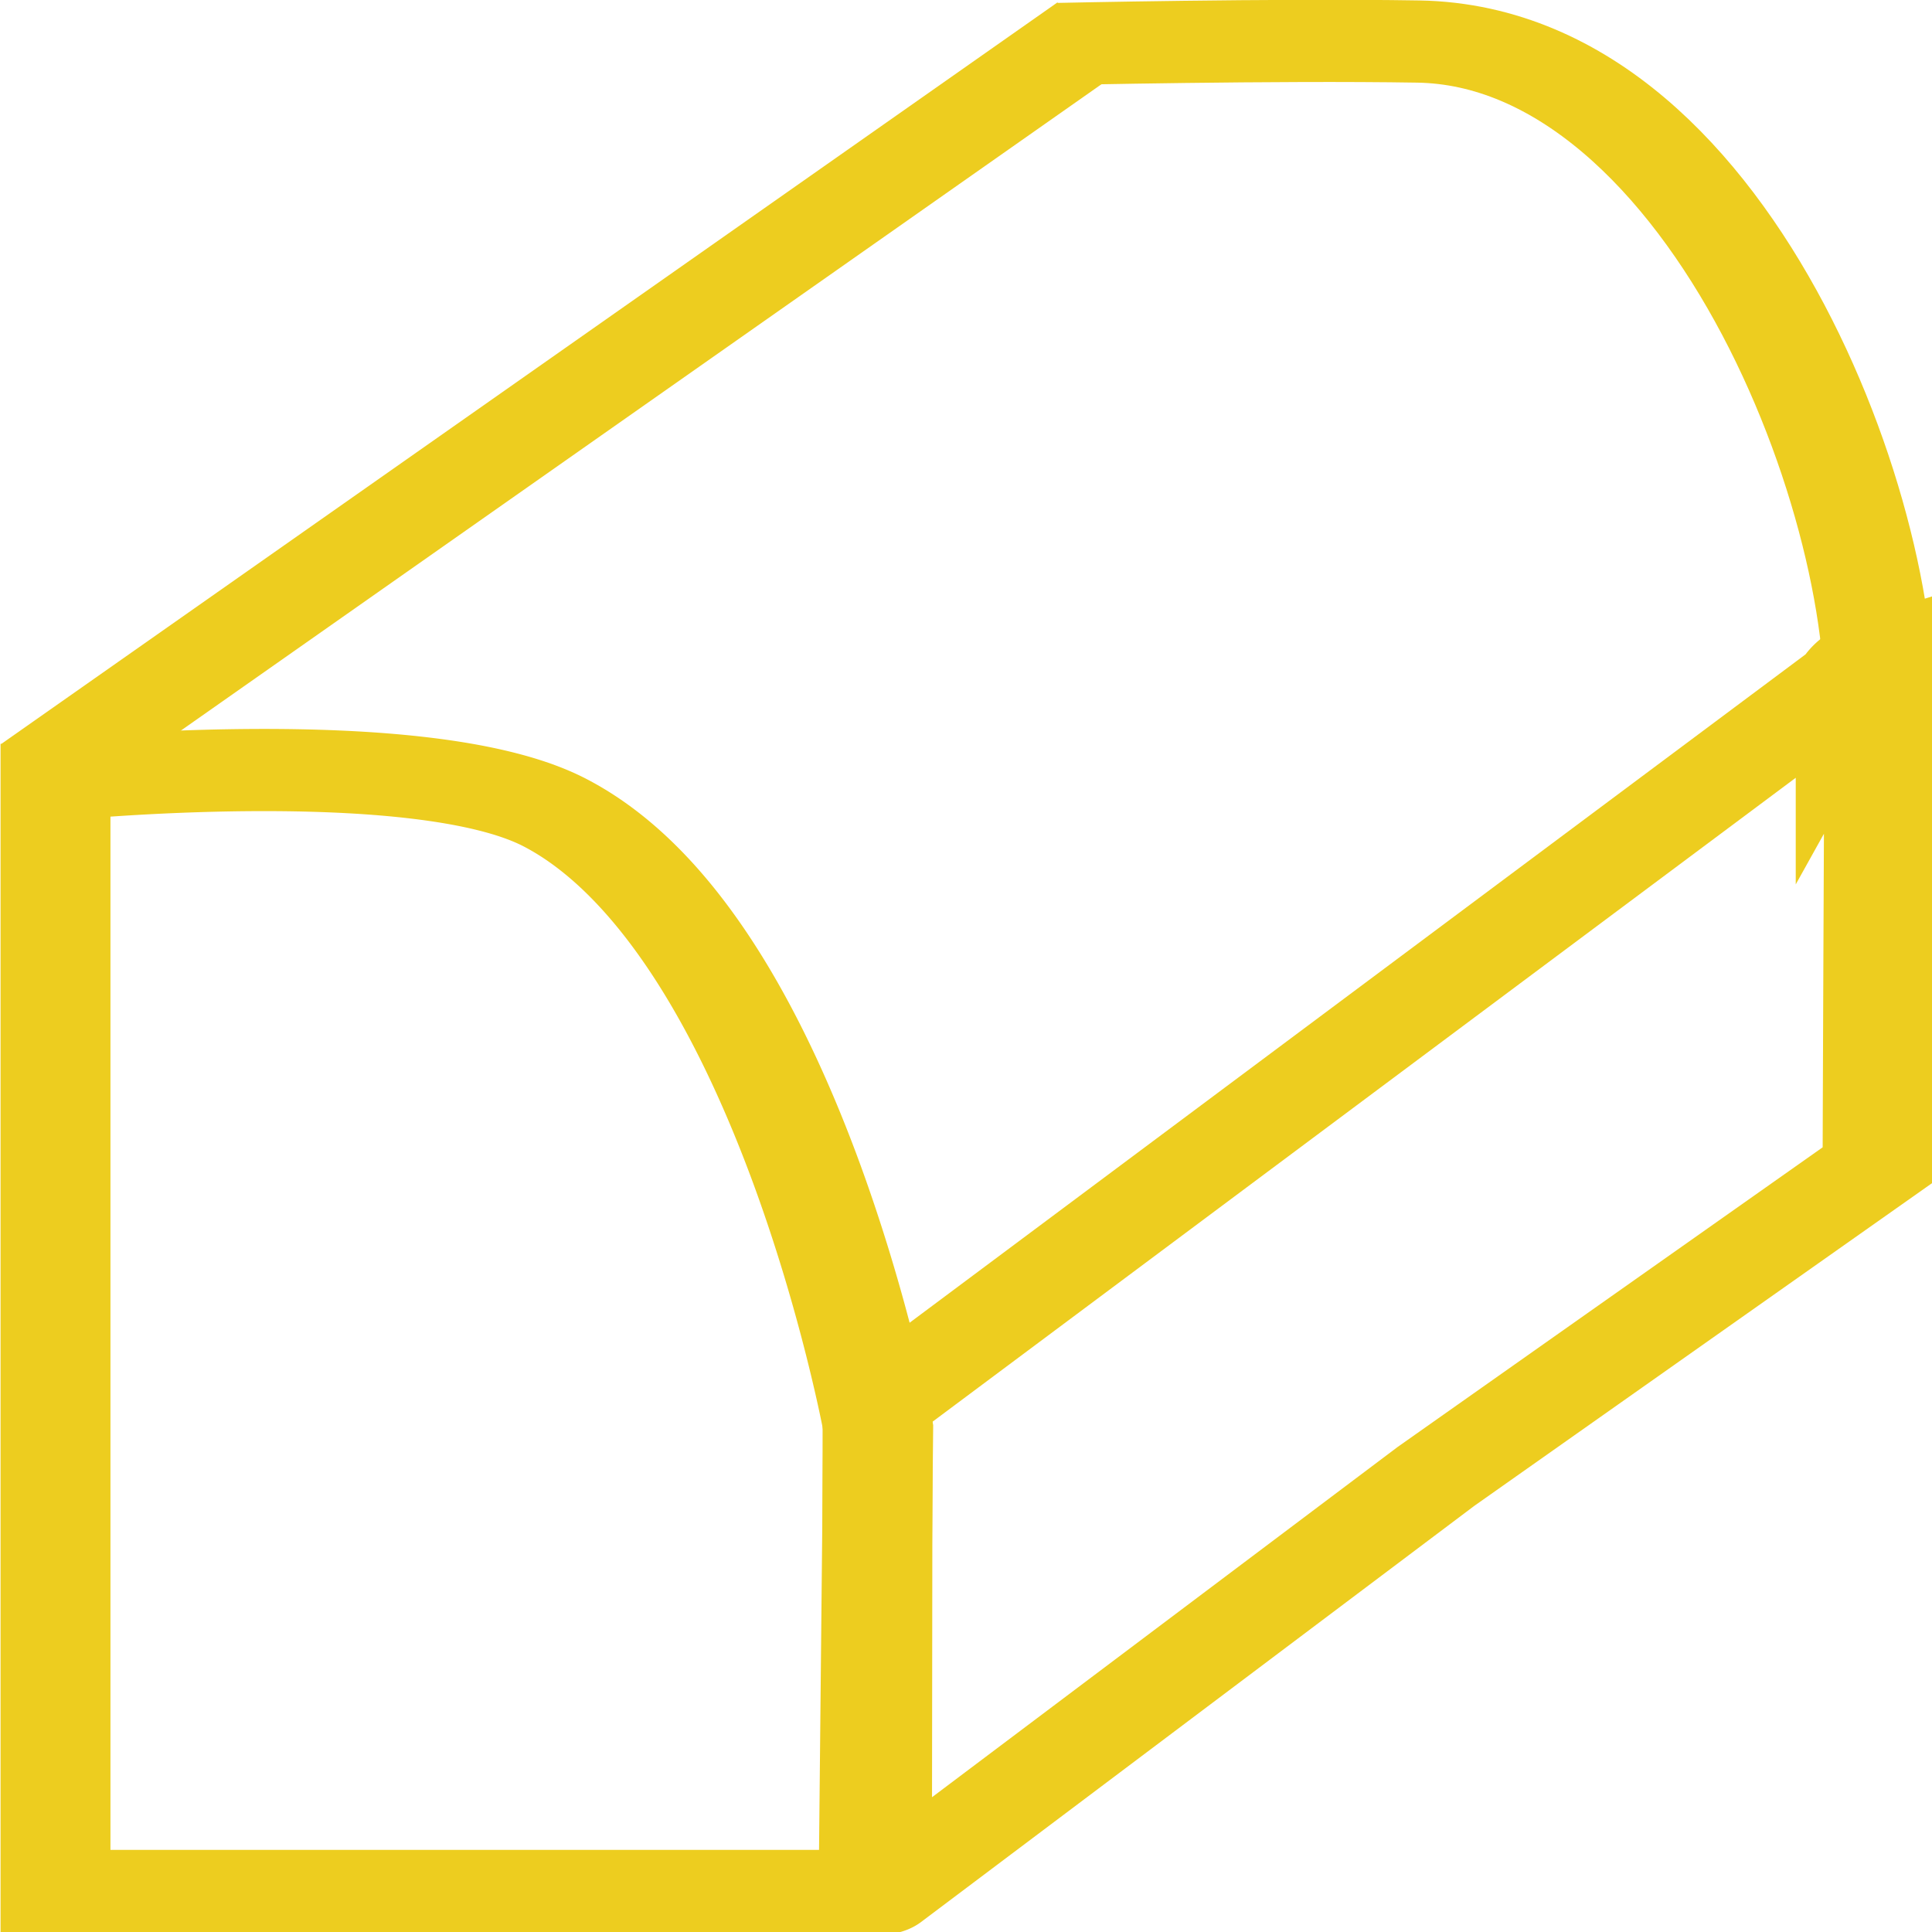 <?xml version="1.0" encoding="UTF-8" standalone="no"?>
<!-- Created with Inkscape (http://www.inkscape.org/) -->

<svg
   width="120"
   height="120"
   viewBox="0 0 120 120"
   version="1.1"
   id="svg1"
   xml:space="preserve"
   xmlns="http://www.w3.org/2000/svg"
   xmlns:svg="http://www.w3.org/2000/svg"><defs
     id="defs1" /><g
     id="layer1"><g
       id="g45"
       transform="matrix(1.372,0,0,0.72,-56.577,32.749)"><g
         id="g46"
         transform="matrix(0.995,0,0,1.418,0.467,-46.919)"><path
           style="fill:none;fill-opacity:1;stroke:#edcd1f;stroke-width:5;stroke-dasharray:none;stroke-opacity:1"
           d="m 18.295,48.479 v 67.602 h 36.855 a 0.369,0.369 135.214 0 0 0.369,-0.366 l 0.208,-27.813 c 0,0 -4.155,-30.12 -14.72,-37.432 -6.114,-4.231 -22.712,-1.991 -22.712,-1.991 z"
           id="path4"
           transform="translate(25.205,-0.029)" /><path
           style="fill:none;fill-opacity:1;stroke:#edcd1f;stroke-width:5;stroke-dasharray:none;stroke-opacity:1"
           d="m 63.941,3.717 c 0,0 9.815,-0.293 16.357,-0.149 14.032,0.31 22.072,30.48 20.865,42.927"
           id="path41"
           transform="translate(25.205,-0.029)" /><path
           style="fill:none;fill-opacity:1;stroke:#edcd1f;stroke-width:5;stroke-dasharray:none;stroke-opacity:1"
           d="m 100.573,42.115 -44.275,44.163 -0.028,29.61 a 0.138,0.138 22.444 0 0 0.237,0.098 L 81.705,90.642 101.795,71.703 c 0.035,-13.092 0.065,-21.619 0.1,-30.906 a 2.444,2.444 135.073 0 0 -1.322,1.319 z"
           id="path43"
           transform="translate(24.605,0.189)" /><path
           style="fill:none;fill-opacity:1;stroke:#edcd1f;stroke-width:5;stroke-dasharray:none;stroke-opacity:1"
           d="M 90.791,2.988 42.757,48.081 45.859,45.724"
           id="path45" /></g></g></g></svg>

